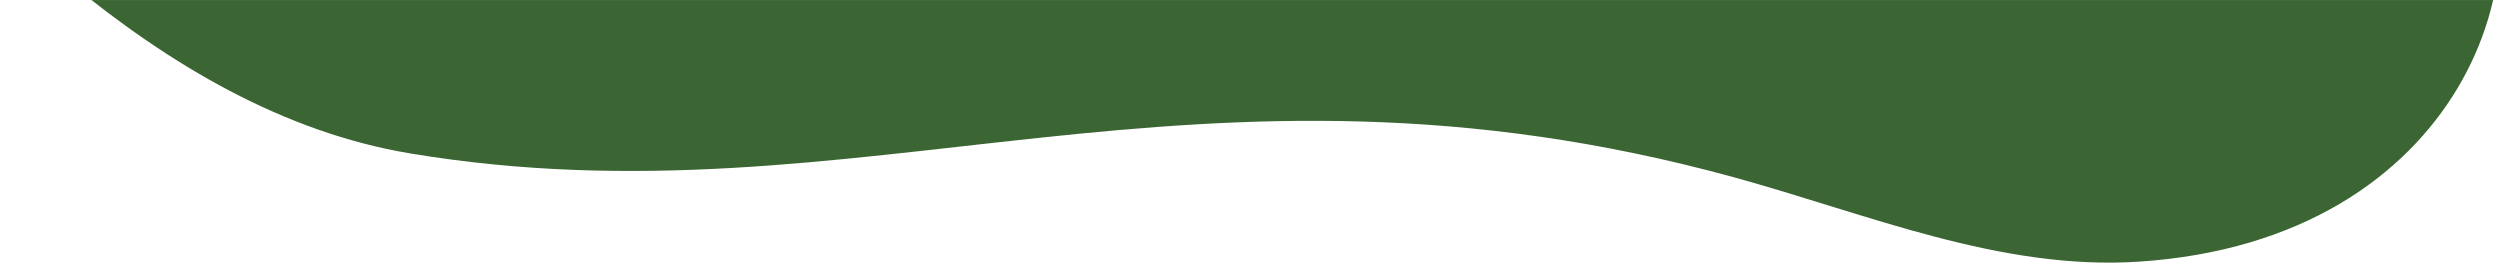 <?xml version="1.0" encoding="UTF-8"?> <svg xmlns="http://www.w3.org/2000/svg" width="2401" height="254" viewBox="0 0 2401 254" fill="none"> <mask id="mask0" style="mask-type:alpha" maskUnits="userSpaceOnUse" x="0" y="0" width="2401" height="254"> <rect width="2401" height="254" fill="#3B6633"></rect> </mask> <g mask="url(#mask0)"> <path d="M576.99 -1100.47C475.49 -1100.47 212 -607 -32 -465L-233.5 -263.5L66.897 -16.737C162.795 62.038 271.906 127.081 394.334 147.412C827.559 219.357 1146.16 27.918 1664.98 170.193C1793.75 205.504 1921.14 260.07 2054.37 251.288C2365.44 230.781 2453.3 -34.157 2373.5 -167.5C2255 -365.5 1548.48 -1143.06 1459.49 -1094.97C1382.53 -1053.38 1248.8 -1044.19 1146.49 -1069.47C1020.99 -1100.47 984.99 -1069.47 874.49 -1000.97C768.753 -935.42 678.49 -1100.47 576.99 -1100.47Z" fill="#3B6633"></path> </g> </svg> 